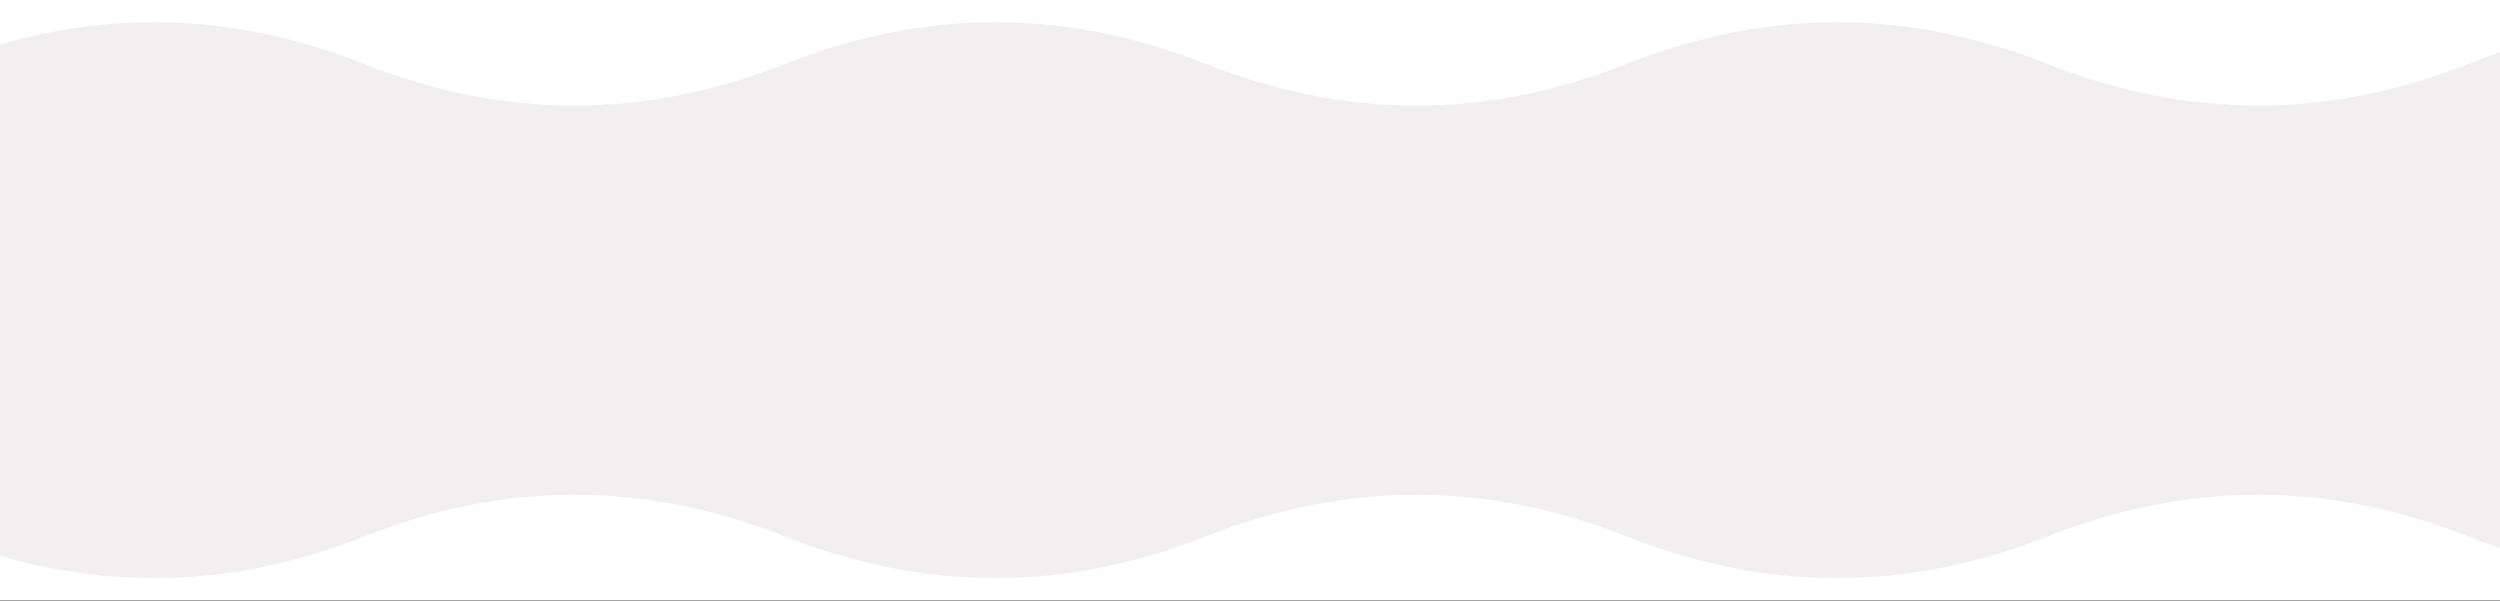 <svg width="1440" height="346" viewBox="0 0 1440 346" fill="none" xmlns="http://www.w3.org/2000/svg">
<rect x="0" y="0" width="1440" height="346" fill="#333333" stroke="none"/>
<g clip-path="url(#clip0_141_30)">
<rect y="-161" width="1440" height="505" fill="#F1EFEF"/>
<path d="M1664.11 309C1583.32 341 1502.52 341 1421.72 309C1340.93 277 1260.13 277 1179.33 309C1098.54 341 1017.74 341 936.945 309C856.149 277 775.353 277 694.556 309C613.76 341 532.964 341 452.167 309C371.371 277 290.574 277 209.778 309C128.982 341 48.185 341 -32.611 309C-113.407 277 -194.204 277 -275 309L-275 345.8H1664.11V309Z" fill="white"/>
<path d="M1664.11 36.8C1583.32 4.8 1502.52 4.8 1421.72 36.8C1340.93 68.8 1260.13 68.8 1179.33 36.8C1098.54 4.8 1017.74 4.8 936.945 36.8C856.149 68.8 775.353 68.8 694.556 36.8C613.76 4.8 532.964 4.8 452.167 36.8C371.371 68.8 290.574 68.8 209.778 36.8C128.982 4.8 48.185 4.8 -32.611 36.8C-113.407 68.8 -194.204 68.8 -275 36.8L-275 0H1664.11V36.8Z" fill="white"/>
</g>
<defs>
<clipPath id="clip0_141_30">
<rect width="1440" height="346" fill="white"/>
</clipPath>
</defs>
</svg>

